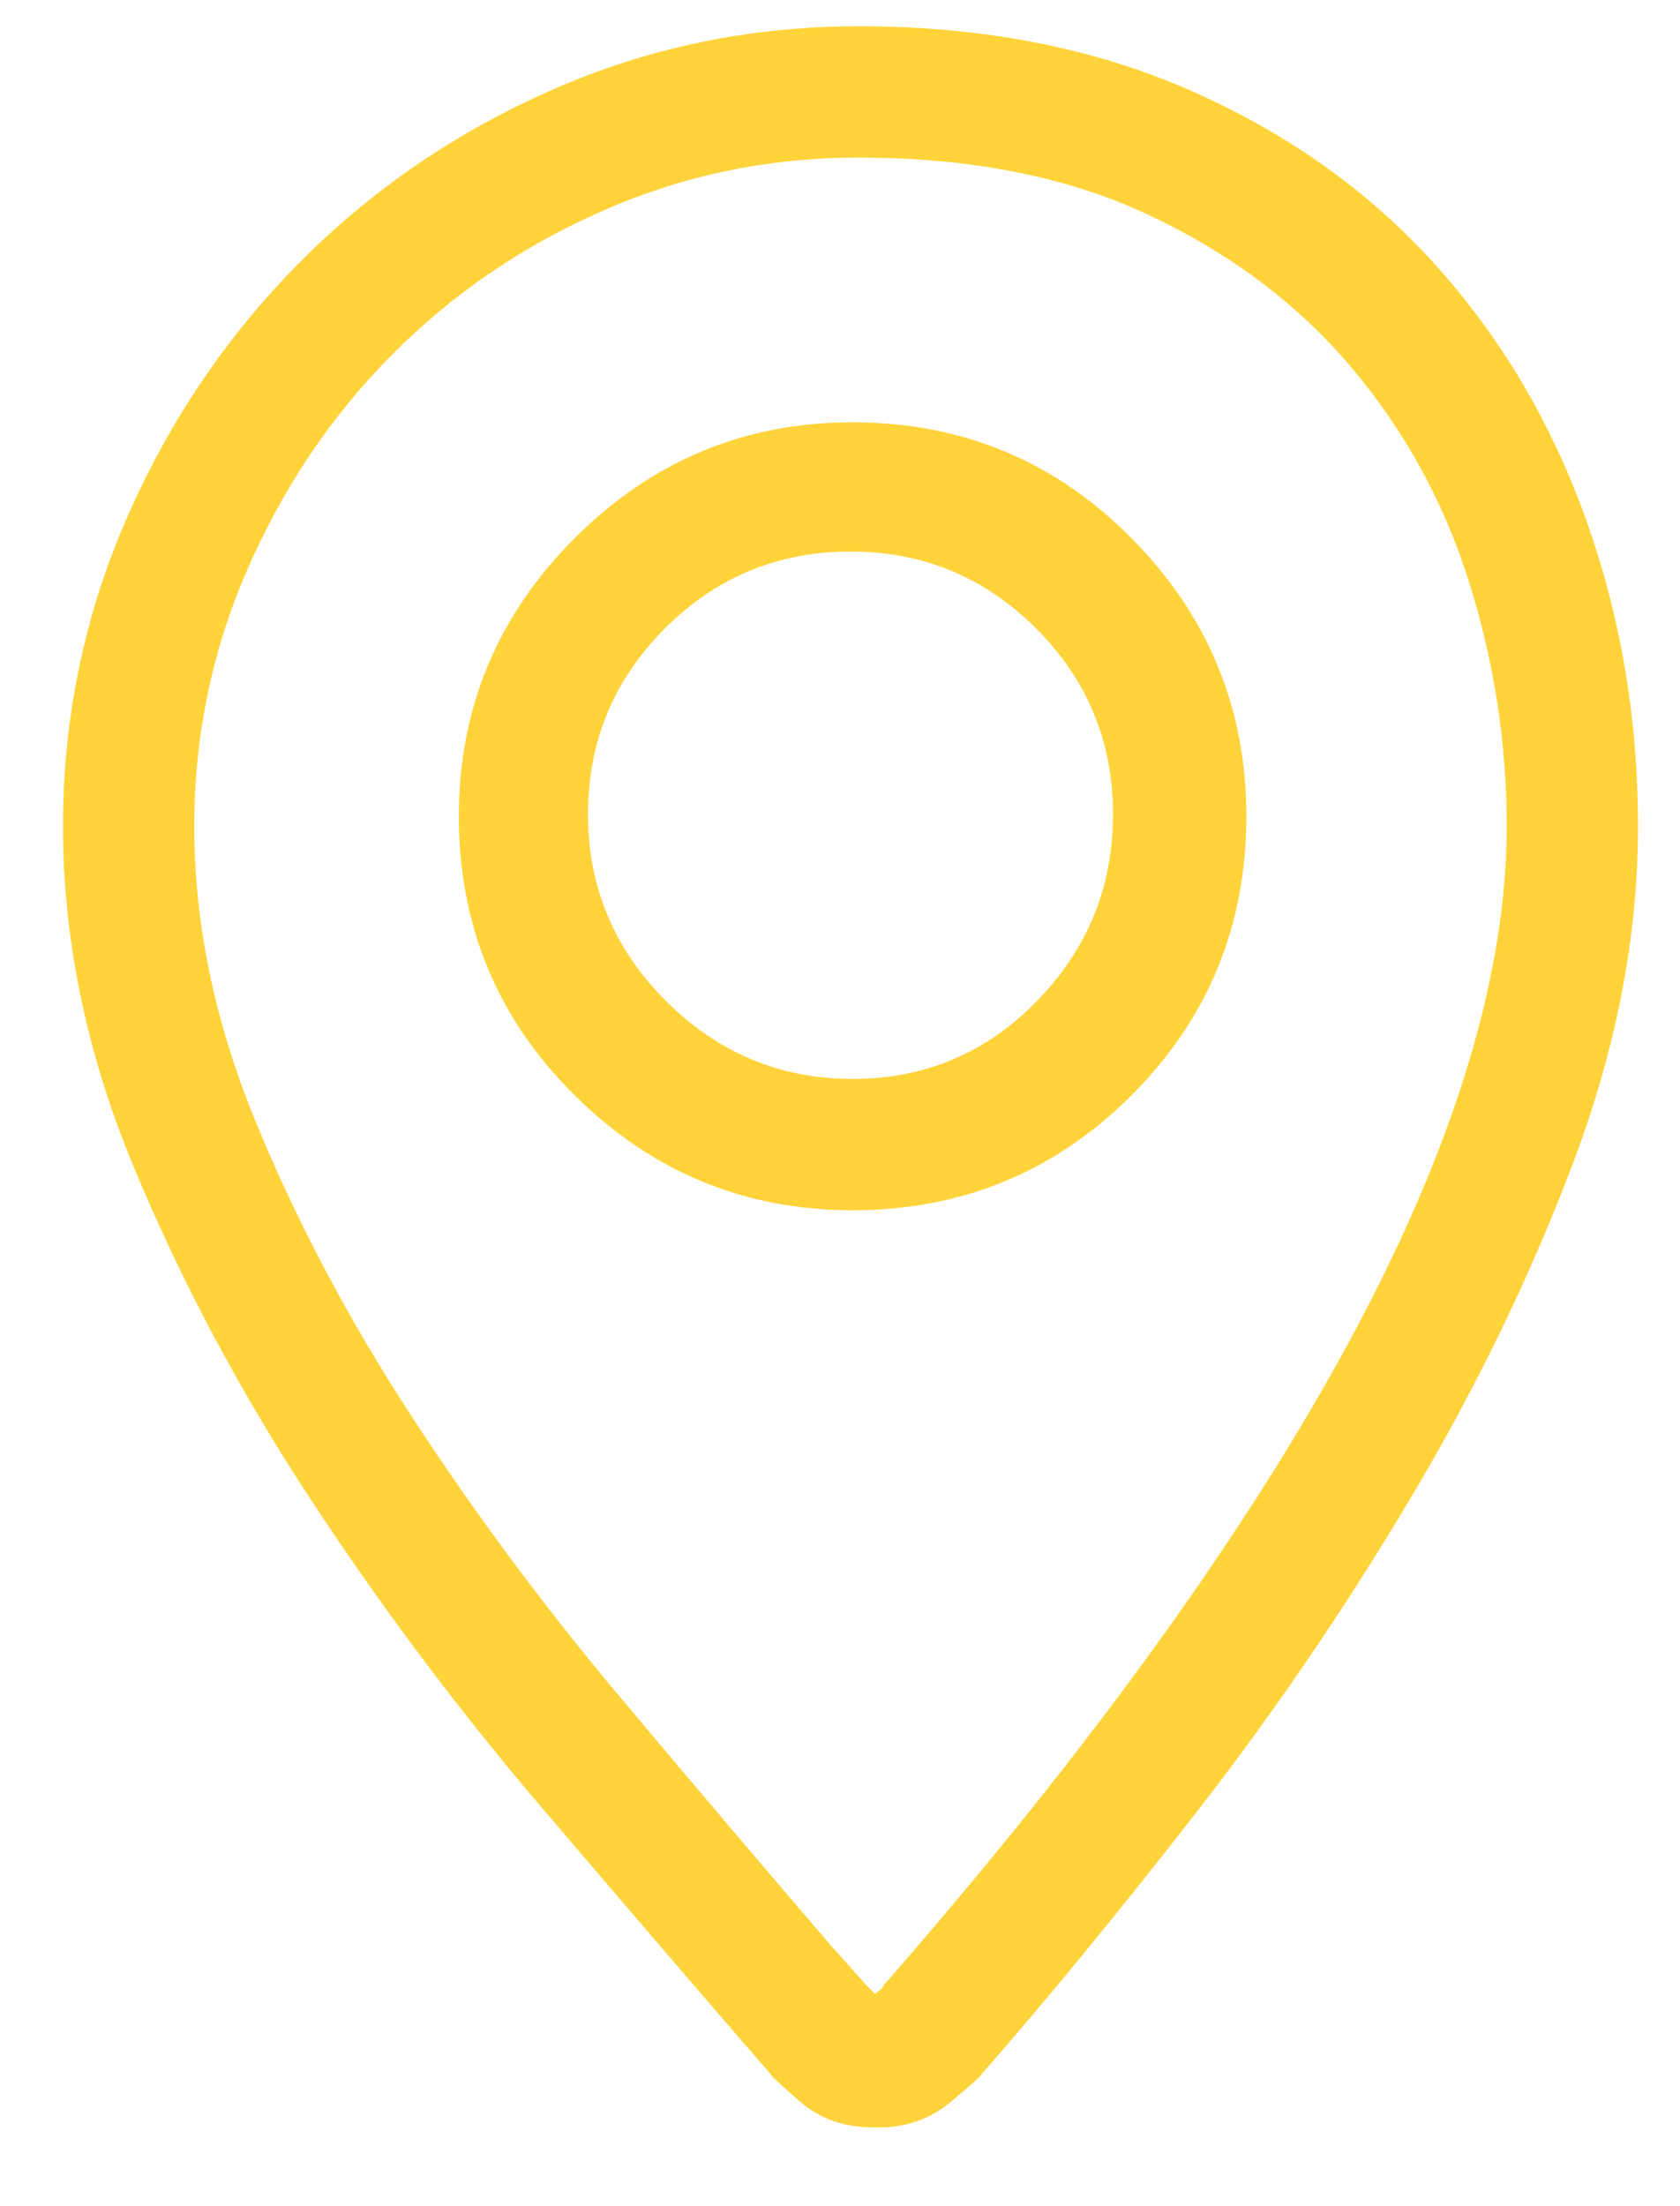 <?xml version="1.0" encoding="UTF-8"?>
<svg width="16px" height="21px" viewBox="0 0 16 21" version="1.1" xmlns="http://www.w3.org/2000/svg" xmlns:xlink="http://www.w3.org/1999/xlink">
    <!-- Generator: Sketch 42 (36781) - http://www.bohemiancoding.com/sketch -->
    <title>ico-map</title>
    <desc>Created with Sketch.</desc>
    <defs></defs>
    <g id="Page-1" stroke="none" stroke-width="1" fill="none" fill-rule="evenodd">
        <path d="M8.178,0.25 C9.35,0.25 10.398,0.452 11.323,0.855 C12.247,1.259 13.025,1.809 13.657,2.506 C14.288,3.202 14.77,4.013 15.102,4.938 C15.434,5.862 15.6,6.839 15.6,7.867 C15.6,8.909 15.395,9.973 14.985,11.061 C14.575,12.148 14.057,13.215 13.432,14.264 C12.807,15.312 12.13,16.305 11.401,17.242 C10.672,18.18 9.988,19.013 9.35,19.742 C9.35,19.755 9.252,19.843 9.057,20.006 C8.862,20.169 8.634,20.25 8.373,20.25 L8.315,20.25 C8.041,20.25 7.81,20.169 7.621,20.006 C7.433,19.843 7.338,19.755 7.338,19.742 C6.661,18.961 5.929,18.108 5.141,17.184 C4.353,16.259 3.624,15.286 2.954,14.264 C2.283,13.242 1.723,12.19 1.274,11.109 C0.825,10.029 0.6,8.948 0.6,7.867 C0.6,6.839 0.802,5.862 1.205,4.938 C1.609,4.013 2.156,3.202 2.846,2.506 C3.536,1.809 4.34,1.259 5.258,0.855 C6.176,0.452 7.149,0.25 8.178,0.25 Z M8.412,18.902 C9.402,17.77 10.268,16.689 11.01,15.66 C11.752,14.632 12.371,13.658 12.866,12.74 C13.36,11.822 13.732,10.956 13.979,10.143 C14.226,9.329 14.35,8.57 14.35,7.867 C14.35,7.073 14.23,6.295 13.989,5.533 C13.748,4.771 13.373,4.091 12.866,3.492 C12.358,2.893 11.717,2.411 10.942,2.047 C10.167,1.682 9.246,1.5 8.178,1.5 C7.319,1.5 6.505,1.669 5.737,2.008 C4.968,2.346 4.298,2.805 3.725,3.385 C3.152,3.964 2.696,4.641 2.358,5.416 C2.019,6.191 1.85,7.008 1.85,7.867 C1.85,8.792 2.045,9.729 2.436,10.68 C2.827,11.63 3.321,12.564 3.92,13.482 C4.519,14.4 5.177,15.286 5.893,16.139 C6.609,16.992 7.286,17.789 7.924,18.531 L8.256,18.902 L8.334,18.98 C8.347,18.967 8.364,18.954 8.383,18.941 C8.403,18.928 8.412,18.915 8.412,18.902 Z M8.12,4.02 C9.161,4.02 10.047,4.387 10.776,5.123 C11.505,5.859 11.87,6.741 11.87,7.77 C11.87,8.811 11.505,9.697 10.776,10.426 C10.047,11.155 9.161,11.52 8.12,11.52 C7.091,11.52 6.209,11.155 5.473,10.426 C4.737,9.697 4.37,8.811 4.37,7.77 C4.37,6.741 4.737,5.859 5.473,5.123 C6.209,4.387 7.091,4.02 8.12,4.02 Z M8.12,10.27 C8.81,10.27 9.396,10.022 9.877,9.527 C10.359,9.033 10.6,8.44 10.6,7.75 C10.6,7.06 10.356,6.471 9.868,5.982 C9.379,5.494 8.79,5.25 8.1,5.25 C7.41,5.25 6.821,5.494 6.332,5.982 C5.844,6.471 5.6,7.06 5.6,7.75 C5.6,8.44 5.847,9.033 6.342,9.527 C6.837,10.022 7.429,10.27 8.12,10.27 Z" id="ico-map" fill="#FFD339"></path>
    </g>
</svg>